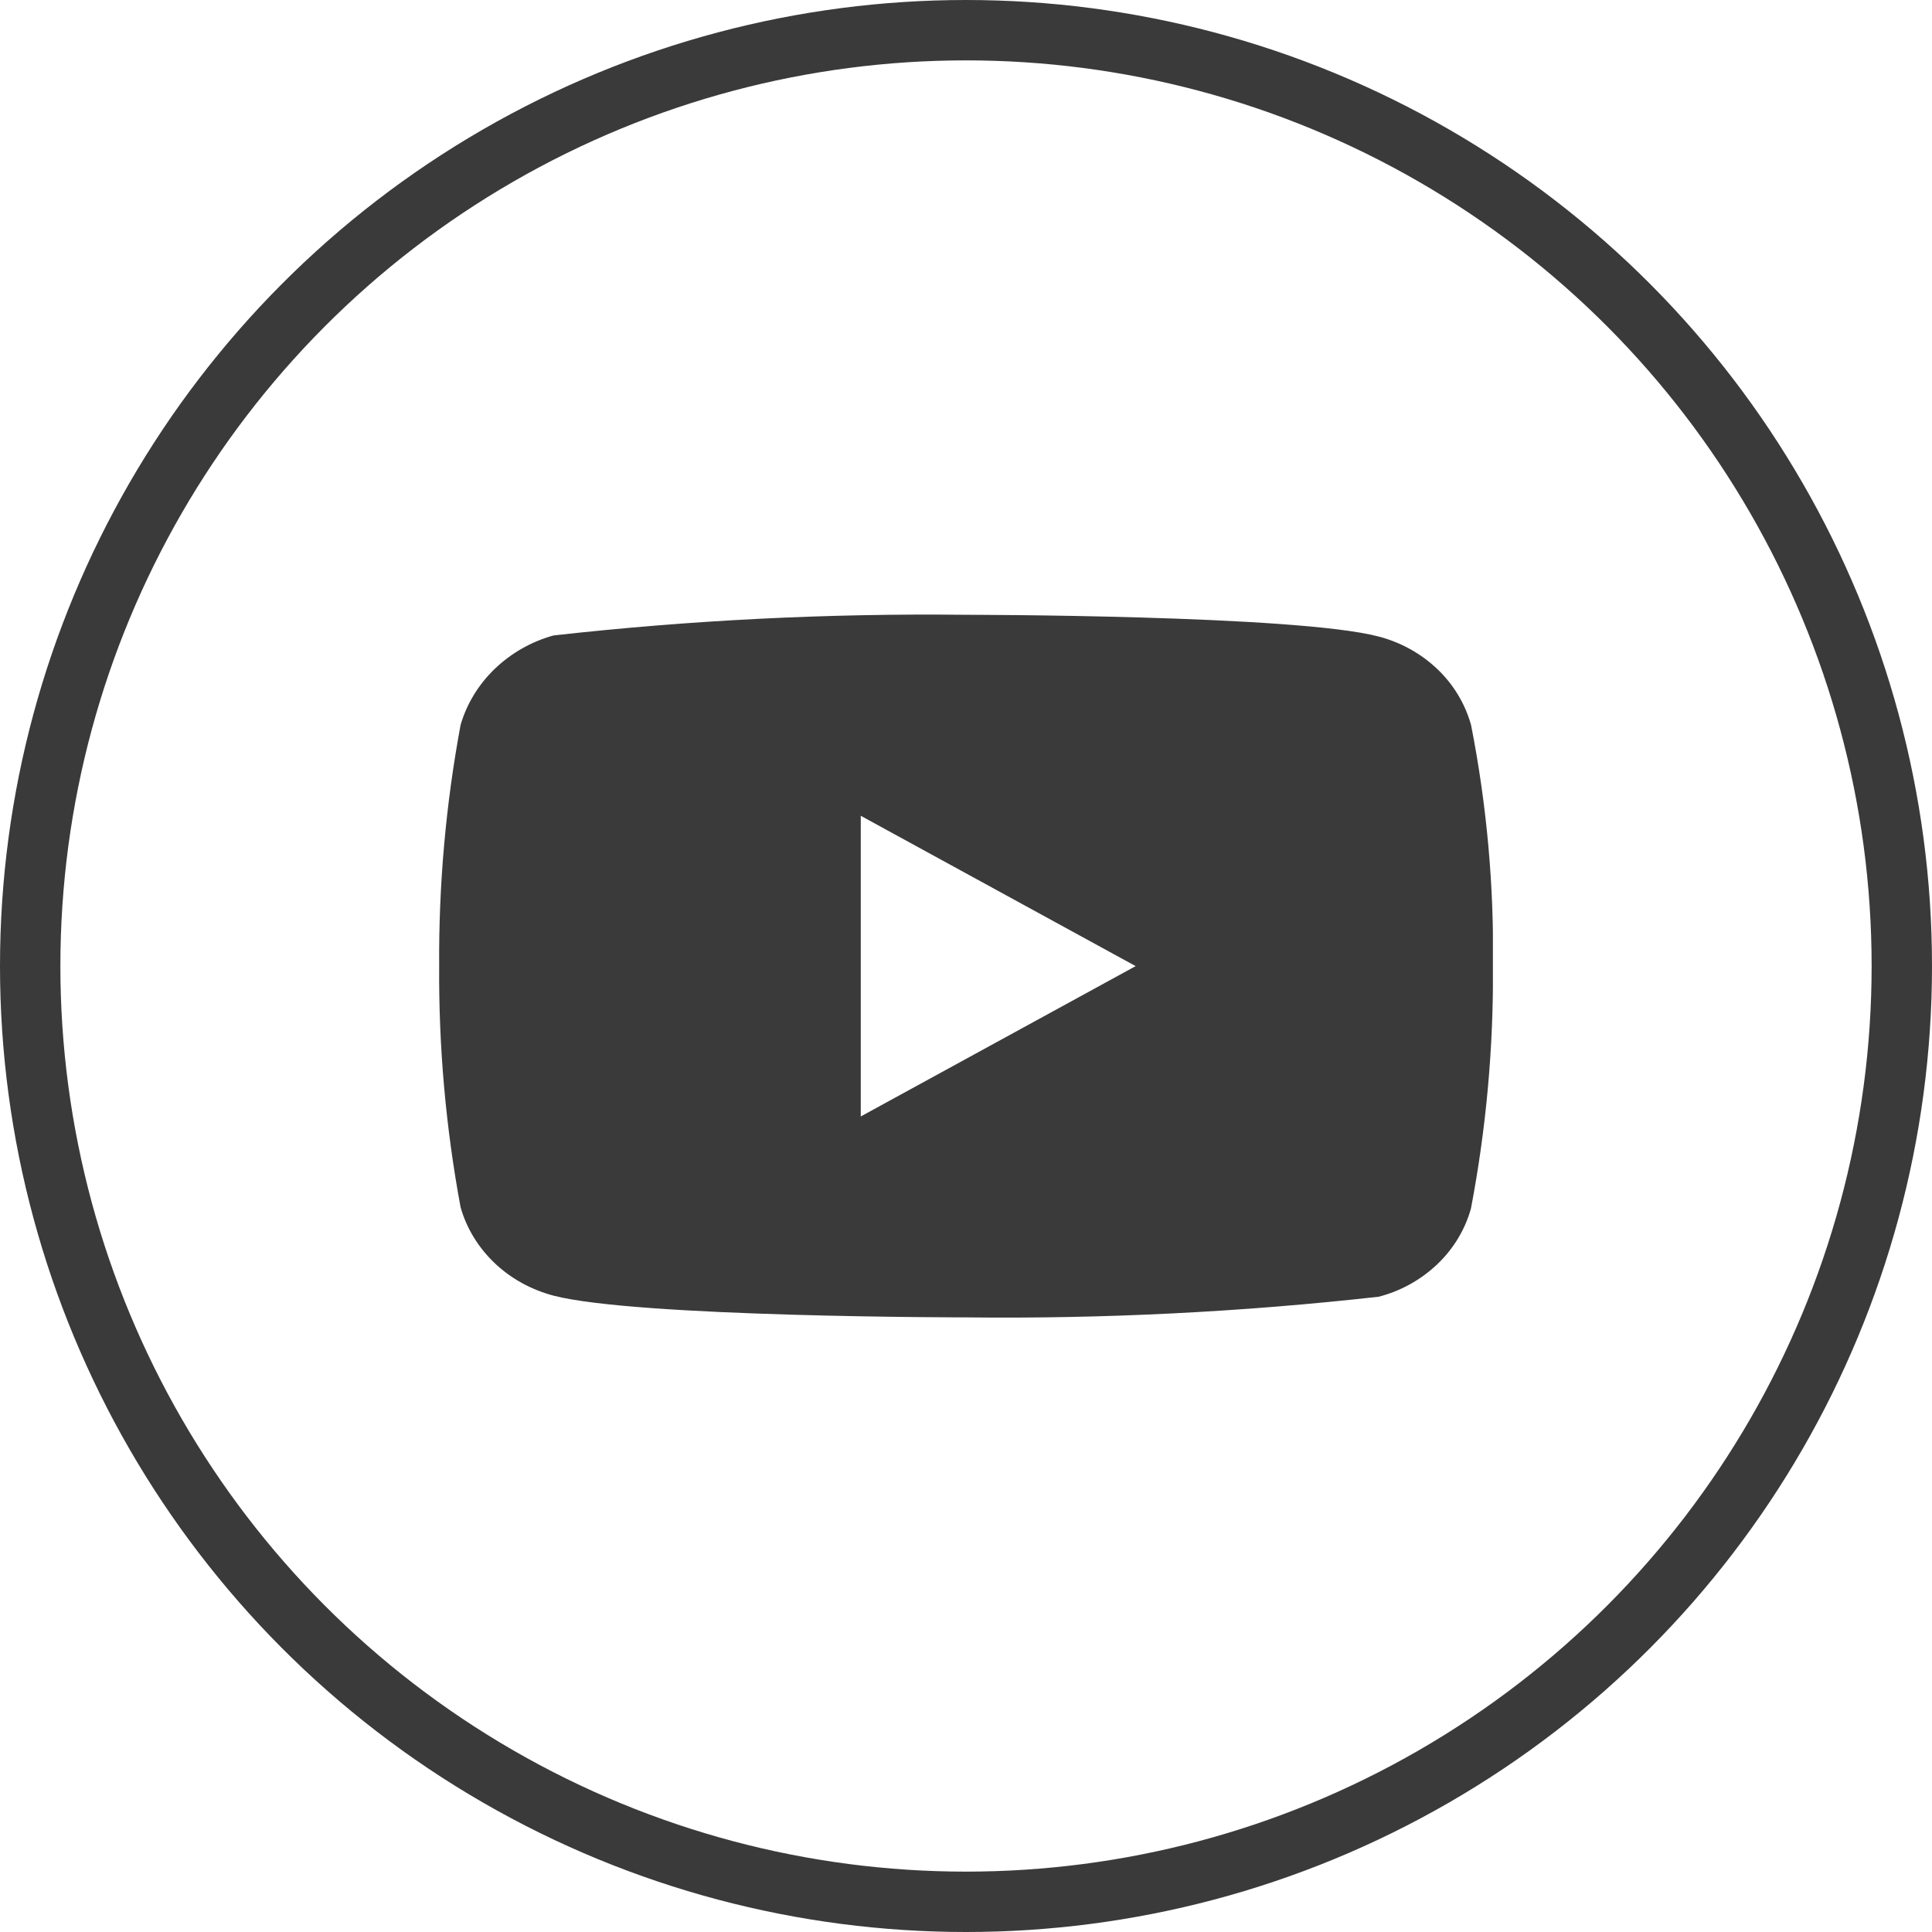 <svg width="32" height="32" viewBox="0 0 32 32" fill="none" xmlns="http://www.w3.org/2000/svg">
<circle cx="16" cy="16" r="15.5" stroke="#3A3A3A"/>
<g clip-path="url(#clip0_3678_199144)">
<path d="M24.365 12.007C24.266 11.654 24.073 11.335 23.808 11.083C23.535 10.823 23.2 10.638 22.835 10.543C21.469 10.183 15.997 10.183 15.997 10.183C13.716 10.157 11.435 10.271 9.168 10.525C8.803 10.626 8.468 10.816 8.195 11.078C7.926 11.337 7.731 11.656 7.629 12.006C7.384 13.323 7.265 14.661 7.274 16.002C7.265 17.34 7.384 18.678 7.629 19.997C7.728 20.346 7.923 20.663 8.192 20.92C8.462 21.177 8.798 21.362 9.168 21.46C10.552 21.82 15.997 21.82 15.997 21.82C18.281 21.846 20.564 21.732 22.835 21.478C23.2 21.384 23.535 21.198 23.808 20.938C24.077 20.681 24.268 20.362 24.364 20.015C24.615 18.697 24.737 17.359 24.728 16.018C24.747 14.672 24.625 13.327 24.365 12.006V12.007ZM14.257 18.492V13.512L18.81 16.002L14.257 18.492Z" fill="#3A3A3A"/>
</g>
<defs>
<clipPath id="clip0_3678_199144">
<rect width="17.454" height="17.454" fill="white" transform="translate(7.273 7.273)"/>
</clipPath>
</defs>
</svg>
